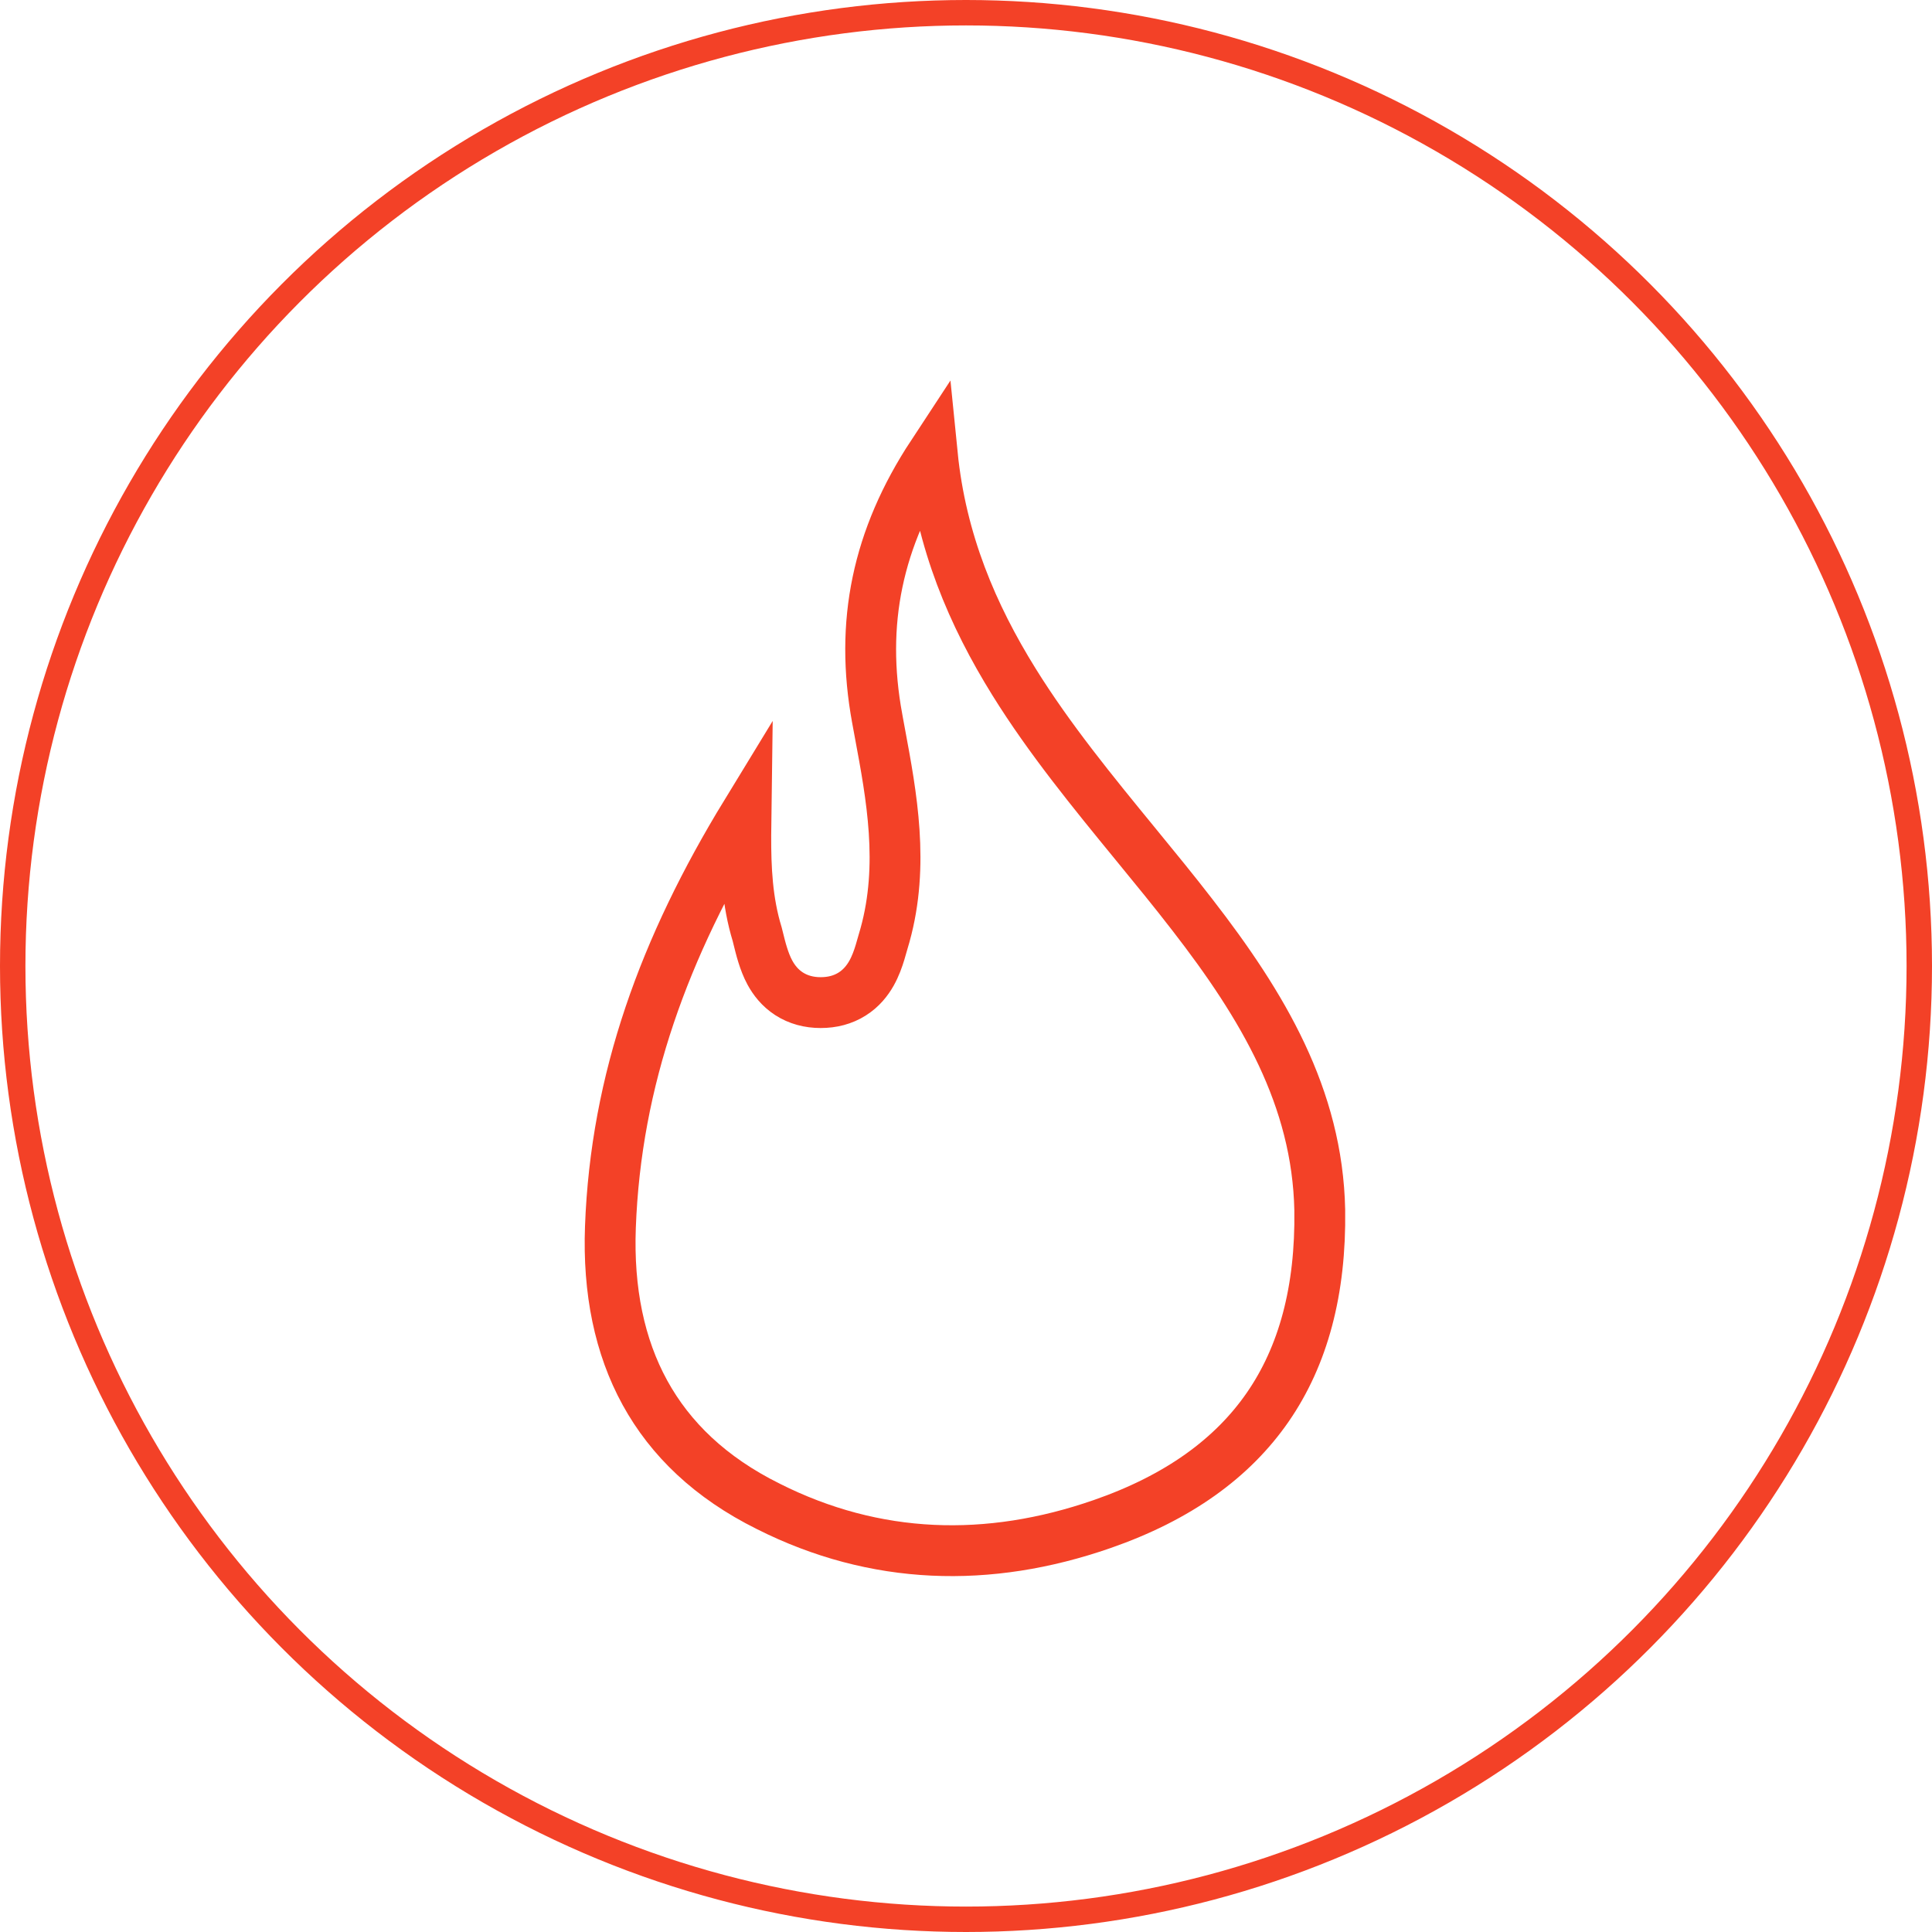 <?xml version="1.0" encoding="UTF-8"?> <svg xmlns="http://www.w3.org/2000/svg" width="76" height="76" viewBox="0 0 76 76" fill="none"> <circle cx="38" cy="38" r="37.5" stroke="#F34127"></circle> <path d="M46.901 35.982L46.902 35.983C49.676 39.564 51.824 43.167 51.916 47.598C51.962 50.77 51.263 53.335 49.873 55.349C48.484 57.362 46.344 58.916 43.349 59.955L43.349 59.955C38.877 61.508 34.427 61.375 30.22 59.256L30.215 59.253C27.947 58.127 26.369 56.606 25.371 54.788C24.369 52.962 23.919 50.774 24.012 48.27C24.227 42.469 26.134 37.258 29.346 31.998C29.342 32.285 29.338 32.573 29.337 32.862C29.333 34.15 29.388 35.453 29.788 36.757C29.802 36.808 29.817 36.869 29.833 36.938C29.918 37.285 30.051 37.828 30.283 38.255C30.443 38.55 30.679 38.86 31.037 39.092C31.402 39.328 31.825 39.44 32.284 39.44C32.738 39.44 33.157 39.333 33.52 39.104C33.879 38.879 34.117 38.576 34.281 38.287C34.44 38.005 34.543 37.709 34.617 37.465C34.654 37.344 34.688 37.223 34.718 37.116L34.72 37.108C34.752 36.996 34.779 36.899 34.807 36.808L34.811 36.794L34.815 36.781C35.579 34.022 35.073 31.304 34.615 28.85C34.579 28.655 34.543 28.462 34.508 28.27L34.508 28.269C33.814 24.504 34.515 21.163 36.674 17.877C37.016 21.301 38.26 24.203 39.89 26.827C41.281 29.068 43.004 31.171 44.671 33.207C45.439 34.144 46.195 35.067 46.901 35.982Z" stroke="#F34127" stroke-width="2"></path> </svg> 